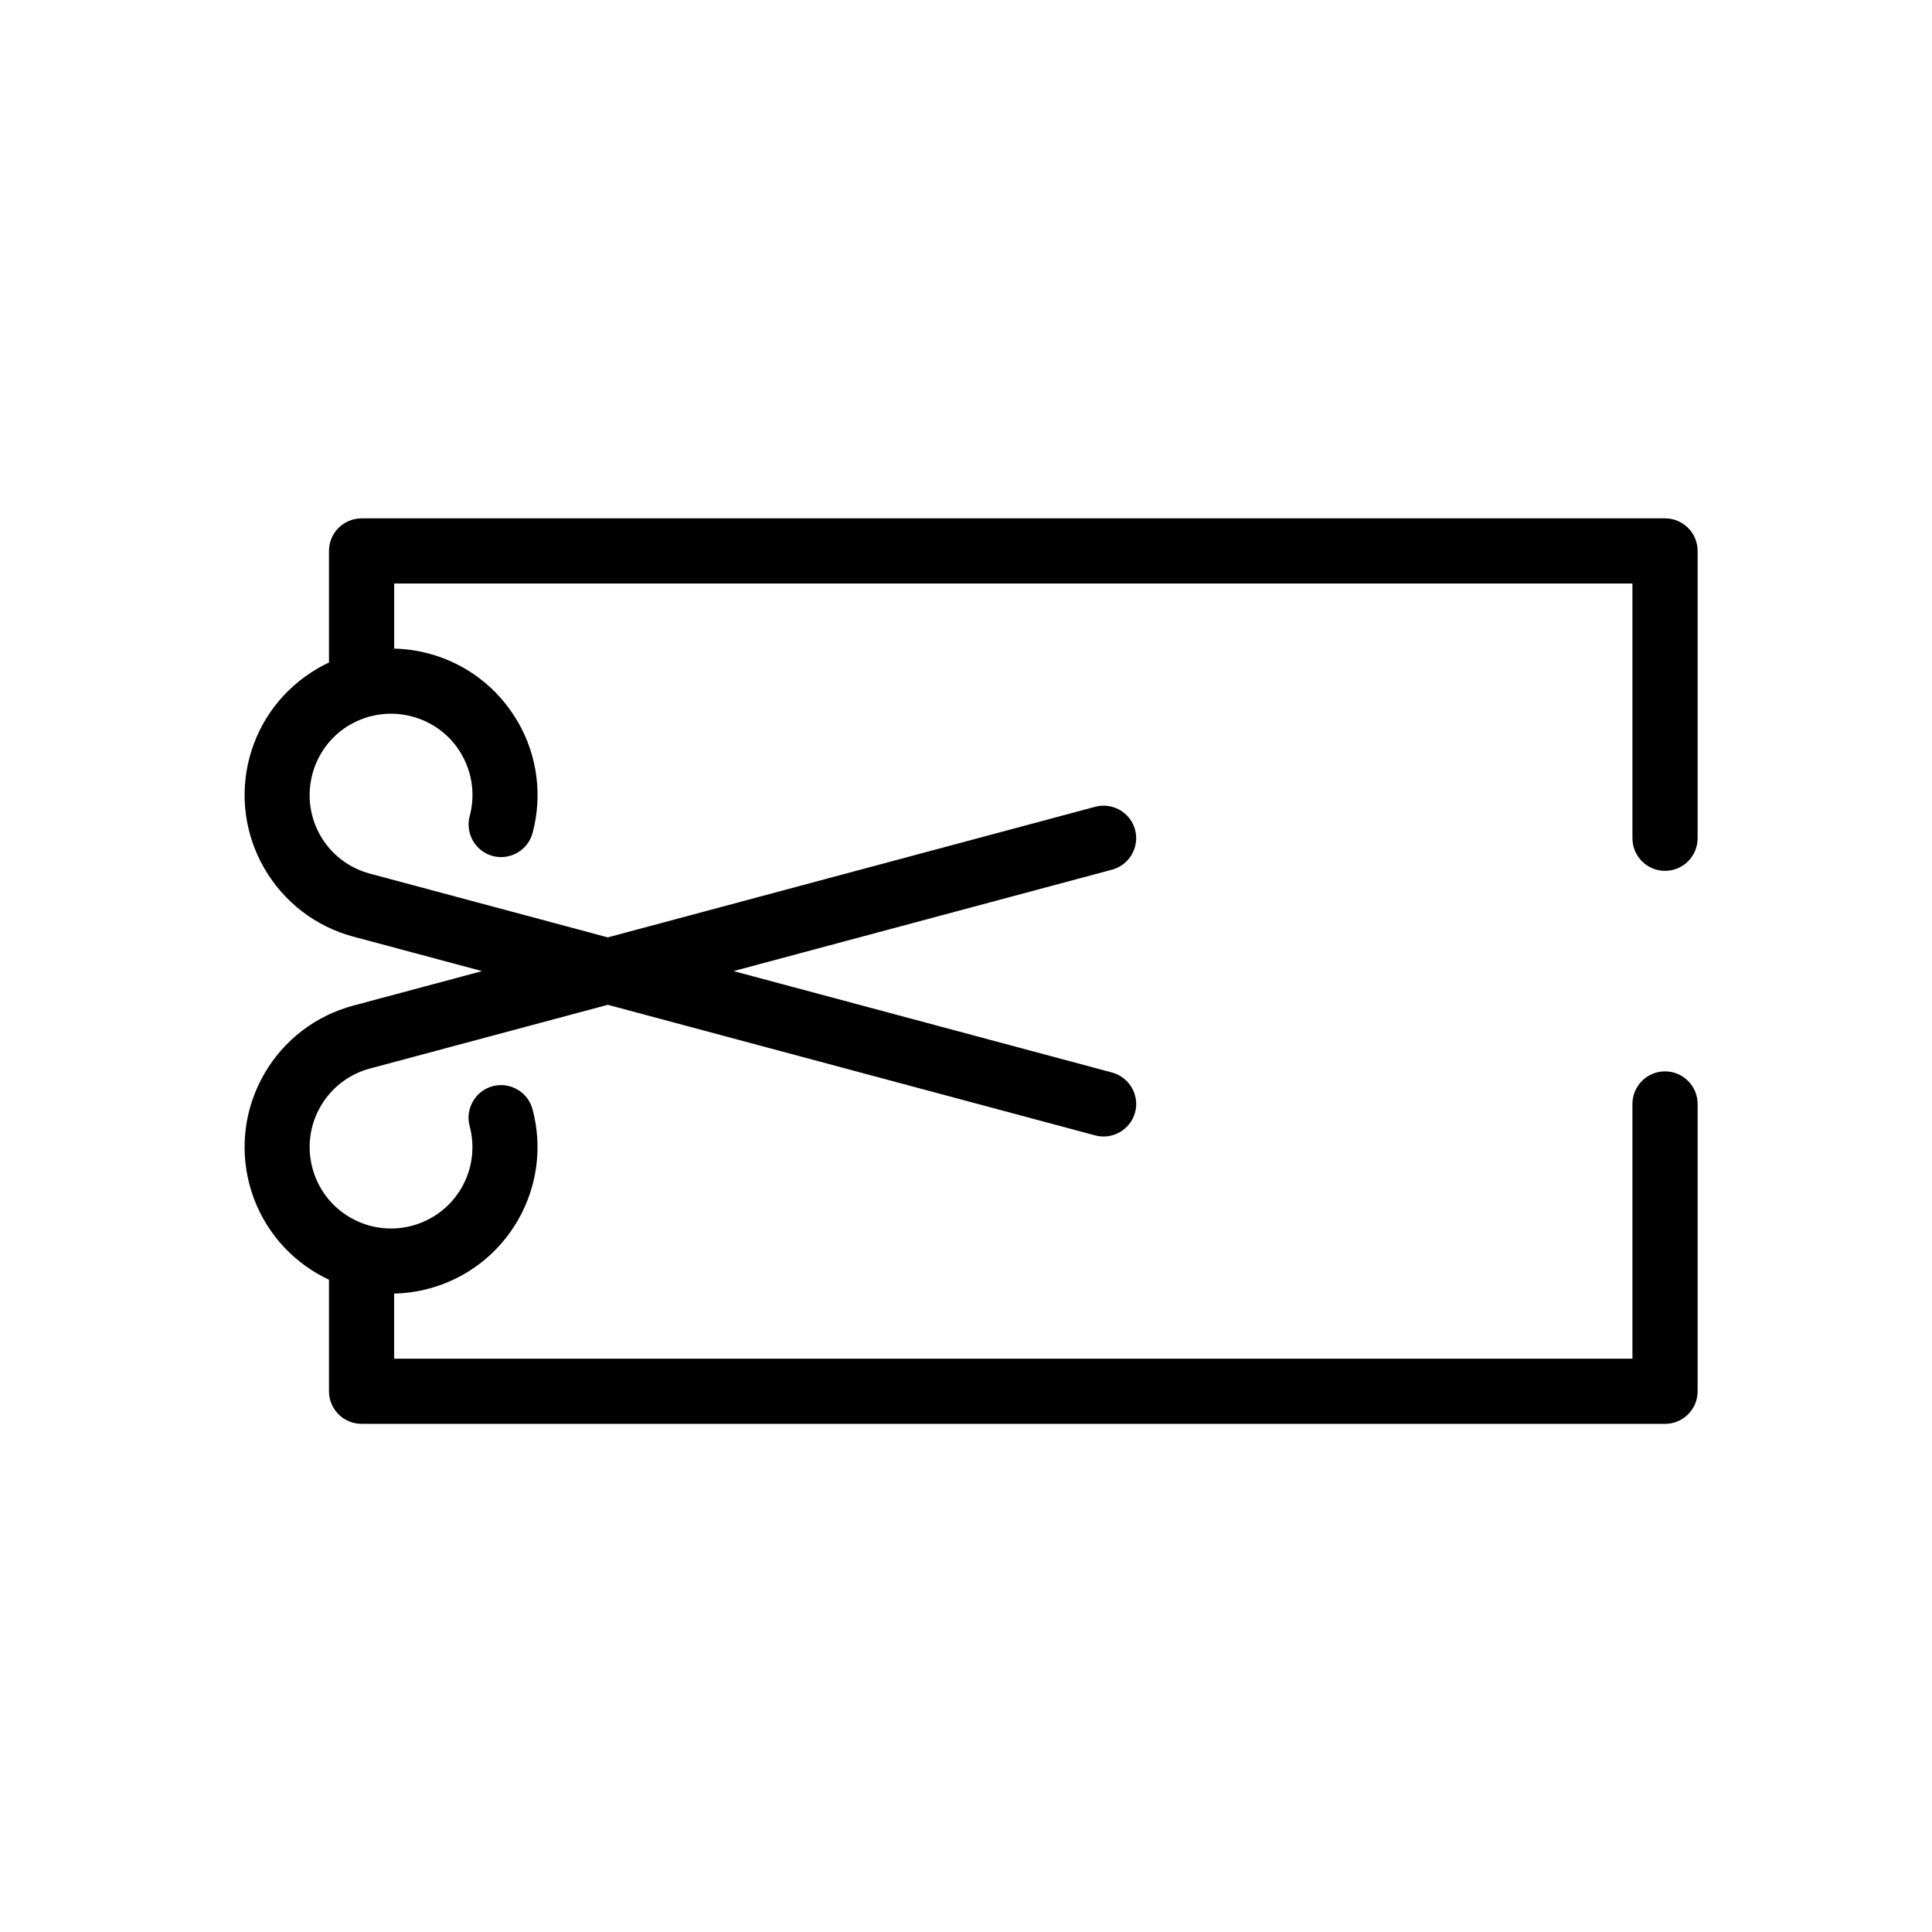 <?xml version="1.0" encoding="UTF-8"?>
<!-- Uploaded to: ICON Repo, www.iconrepo.com, Generator: ICON Repo Mixer Tools -->
<svg fill="#000000" width="800px" height="800px" version="1.1" viewBox="144 144 512 512" xmlns="http://www.w3.org/2000/svg">
 <path d="m242.46 333.76c-0.27 0.086-0.547 0.16-0.824 0.219-1.672 0.484-3.281 1.168-4.789 2.035-0.062 0.039-0.125 0.066-0.191 0.098-4.883 2.875-8.391 7.523-9.859 13-1.484 5.547-0.73 11.414 2.141 16.391 2.867 4.965 7.559 8.535 13.098 10.02l63.035 16.891 129.18-34.613c4.582-1.23 9.34 1.523 10.562 6.109 1.223 4.578-1.527 9.332-6.106 10.559l-100.31 26.879 100.31 26.879c4.578 1.227 7.332 5.981 6.106 10.562-1.223 4.578-5.981 7.332-10.562 6.109l-129.18-34.617-63.027 16.887c-5.547 1.484-10.23 5.078-13.102 10.051-2.867 4.965-3.625 10.828-2.141 16.363 1.484 5.543 5.078 10.227 10.051 13.098 1.5 0.867 3.102 1.547 4.762 2.031 0.293 0.062 0.586 0.145 0.871 0.234 3.539 0.871 7.211 0.82 10.73-0.121 5.547-1.484 10.23-5.078 13.102-10.051 2.867-4.965 3.625-10.828 2.141-16.363-1.227-4.578 1.523-9.336 6.109-10.562 4.582-1.223 9.332 1.527 10.559 6.109 2.668 9.969 1.266 20.516-3.891 29.449-5.16 8.941-13.59 15.414-23.562 18.086-3.012 0.805-6.109 1.25-9.219 1.316v17.258h328.16v-67.504c0-4.769 3.863-8.637 8.637-8.637 4.769 0 8.637 3.867 8.637 8.637v76.141c0 4.769-3.867 8.637-8.637 8.637l-345.43-0.008c-4.769 0-8.637-3.867-8.637-8.637v-29.555c-1.008-0.473-1.996-0.988-2.961-1.543-8.941-5.16-15.41-13.586-18.082-23.559-2.672-9.969-1.266-20.52 3.891-29.453 5.16-8.941 13.59-15.41 23.562-18.082l34.156-9.148-34.156-9.152c-9.98-2.676-18.398-9.164-23.562-18.109-5.152-8.926-6.559-19.465-3.891-29.422 2.652-9.906 9.066-18.273 17.906-23.445 0.055-0.043 0.117-0.082 0.176-0.121 0.965-0.559 1.953-1.07 2.961-1.543v-29.555c0-4.769 3.867-8.637 8.637-8.637h345.43c4.769 0 8.637 3.863 8.637 8.637v76.137c0 4.766-3.867 8.637-8.637 8.637-4.769 0-8.637-3.867-8.637-8.637v-67.504l-328.15-0.008v17.258c3.113 0.066 6.215 0.512 9.242 1.324l0.035 0.012c9.883 2.664 18.223 9.066 23.387 17.891 0.043 0.055 0.082 0.113 0.117 0.176 5.156 8.93 6.559 19.484 3.894 29.453-1.227 4.578-5.981 7.328-10.562 6.106-4.582-1.223-7.332-5.981-6.106-10.562 1.48-5.535 0.723-11.395-2.144-16.359-0.039-0.062-0.066-0.125-0.098-0.191-2.875-4.883-7.523-8.391-13-9.855-3.531-0.949-7.211-1-10.758-0.121z" fill-rule="evenodd"/>
</svg>